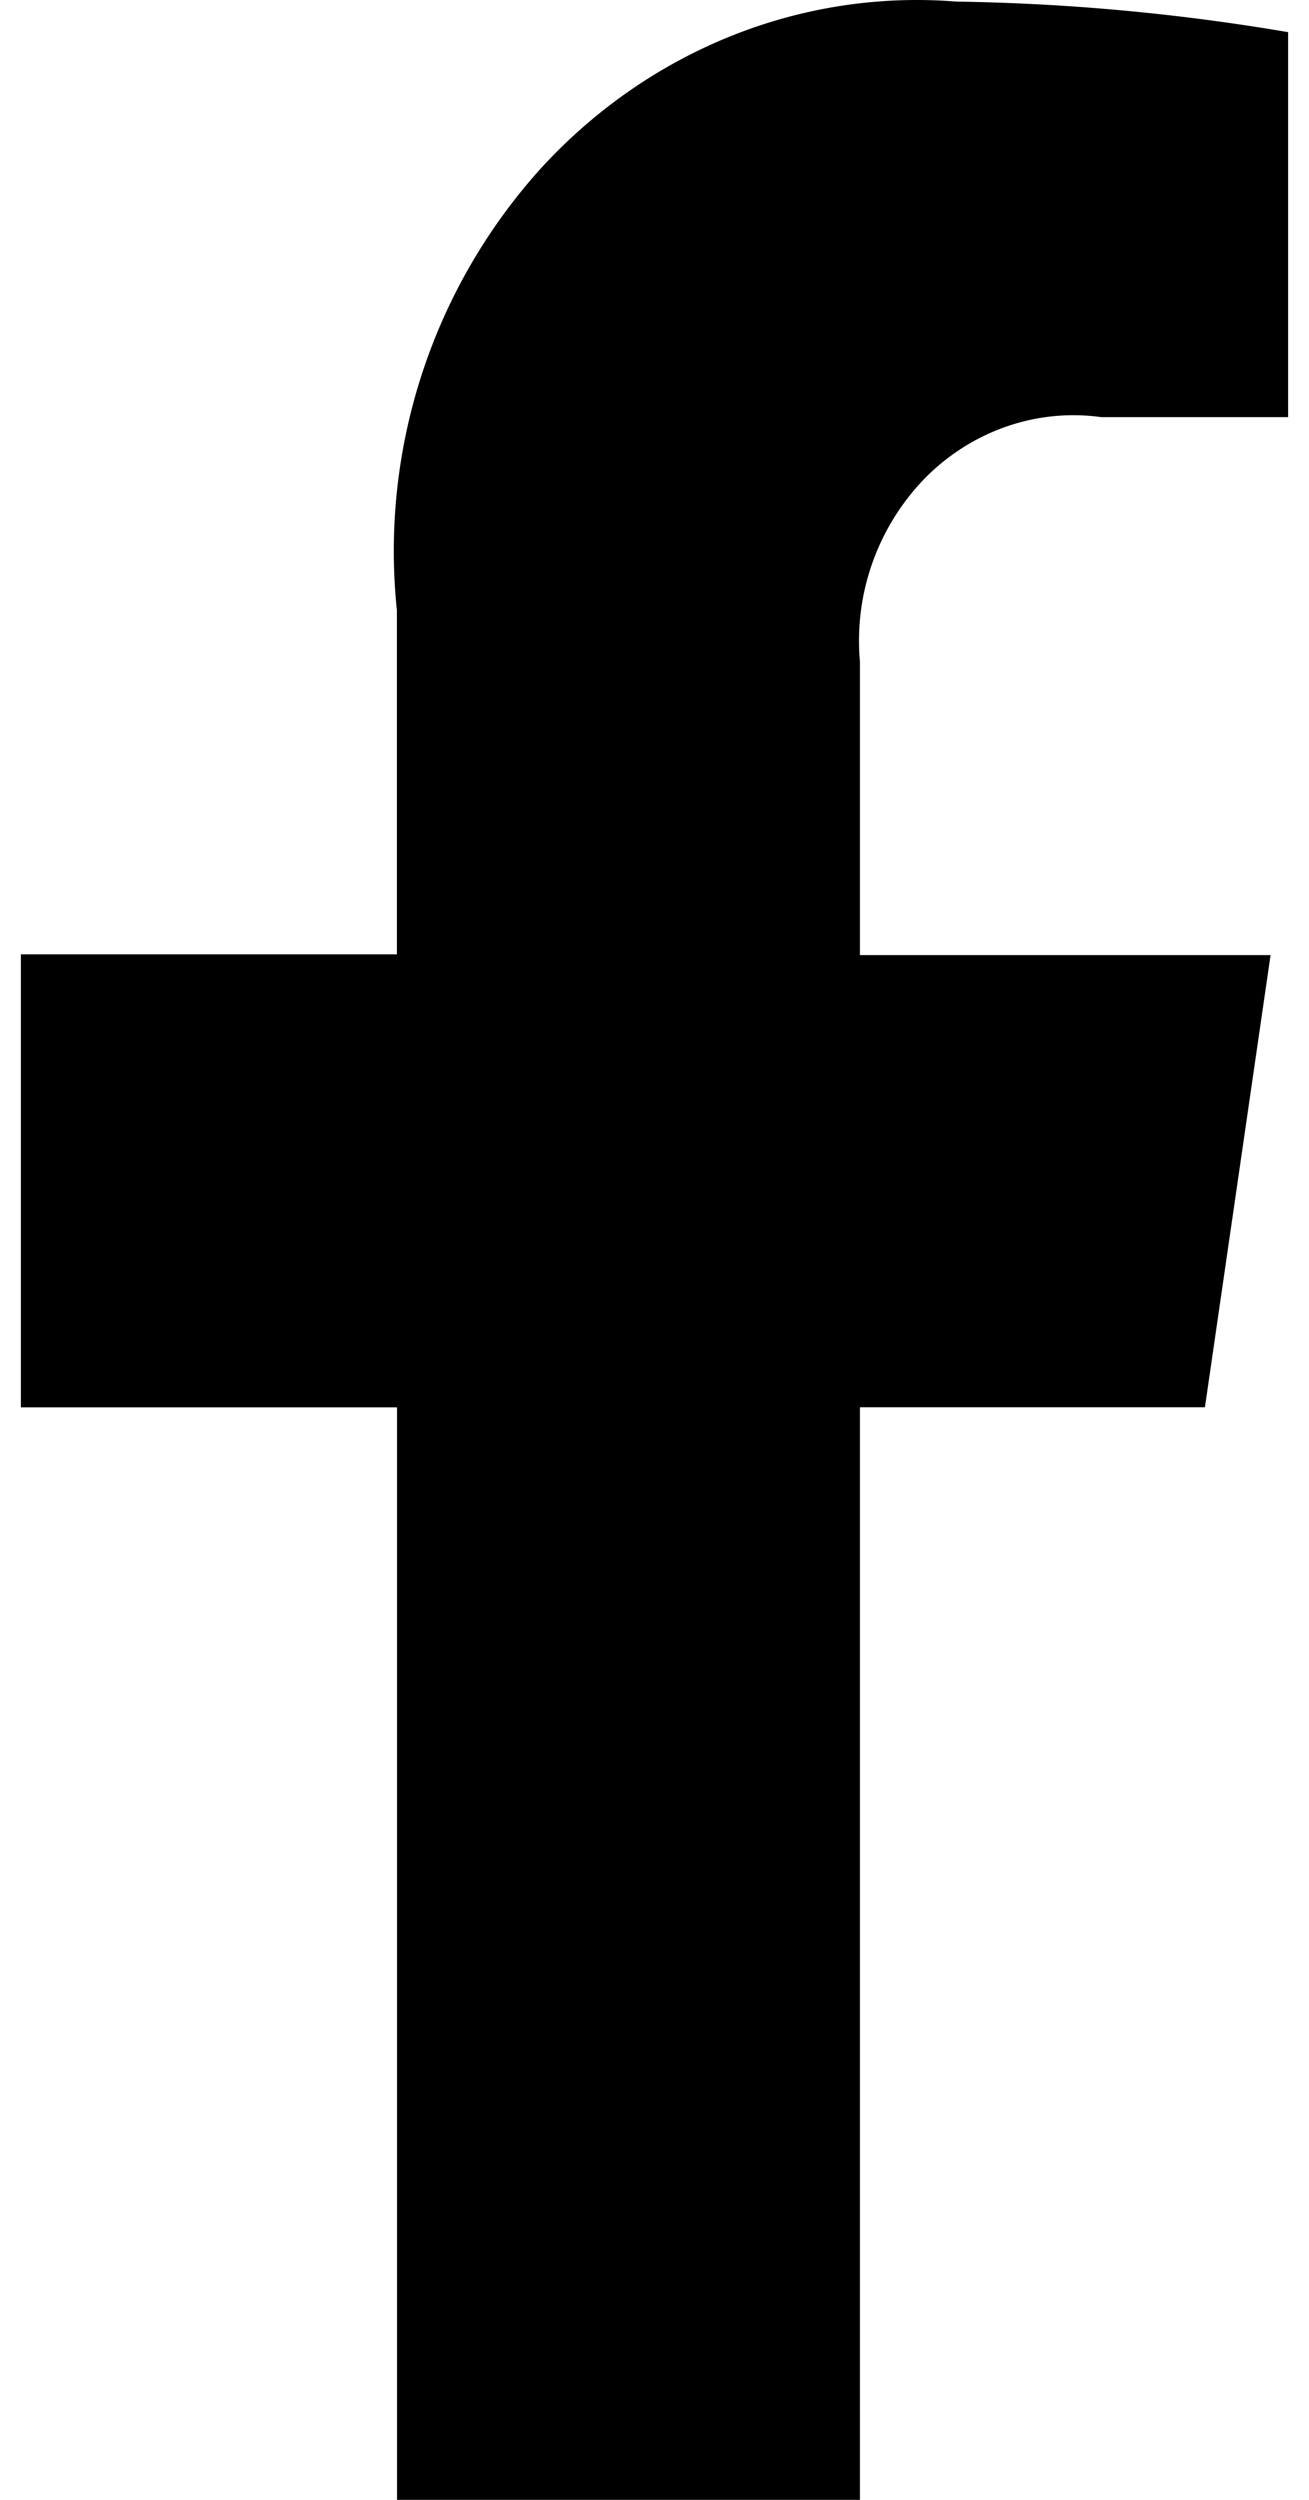 <svg data-bbox="0.457 0.281 10.326 20.363" xmlns="http://www.w3.org/2000/svg" viewBox="0.457 0.281 10.326 20.363" height="21" width="11" data-type="shape" role="img" aria-label="facebook image">
                                    <g>
                                        <path d="m10.105 11.745.535-3.684H7.294V5.67a1.9 1.9 0 0 1 .53-1.494c.383-.387.912-.57 1.437-.497h1.522V.543A17.6 17.6 0 0 0 8.08.294C6.82.193 5.581.688 4.7 1.646a4.652 4.652 0 0 0-1.179 3.607v2.802H.457v3.69h3.065v8.899h3.772v-8.9h2.811Z"></path>
                                    </g>
                                </svg>